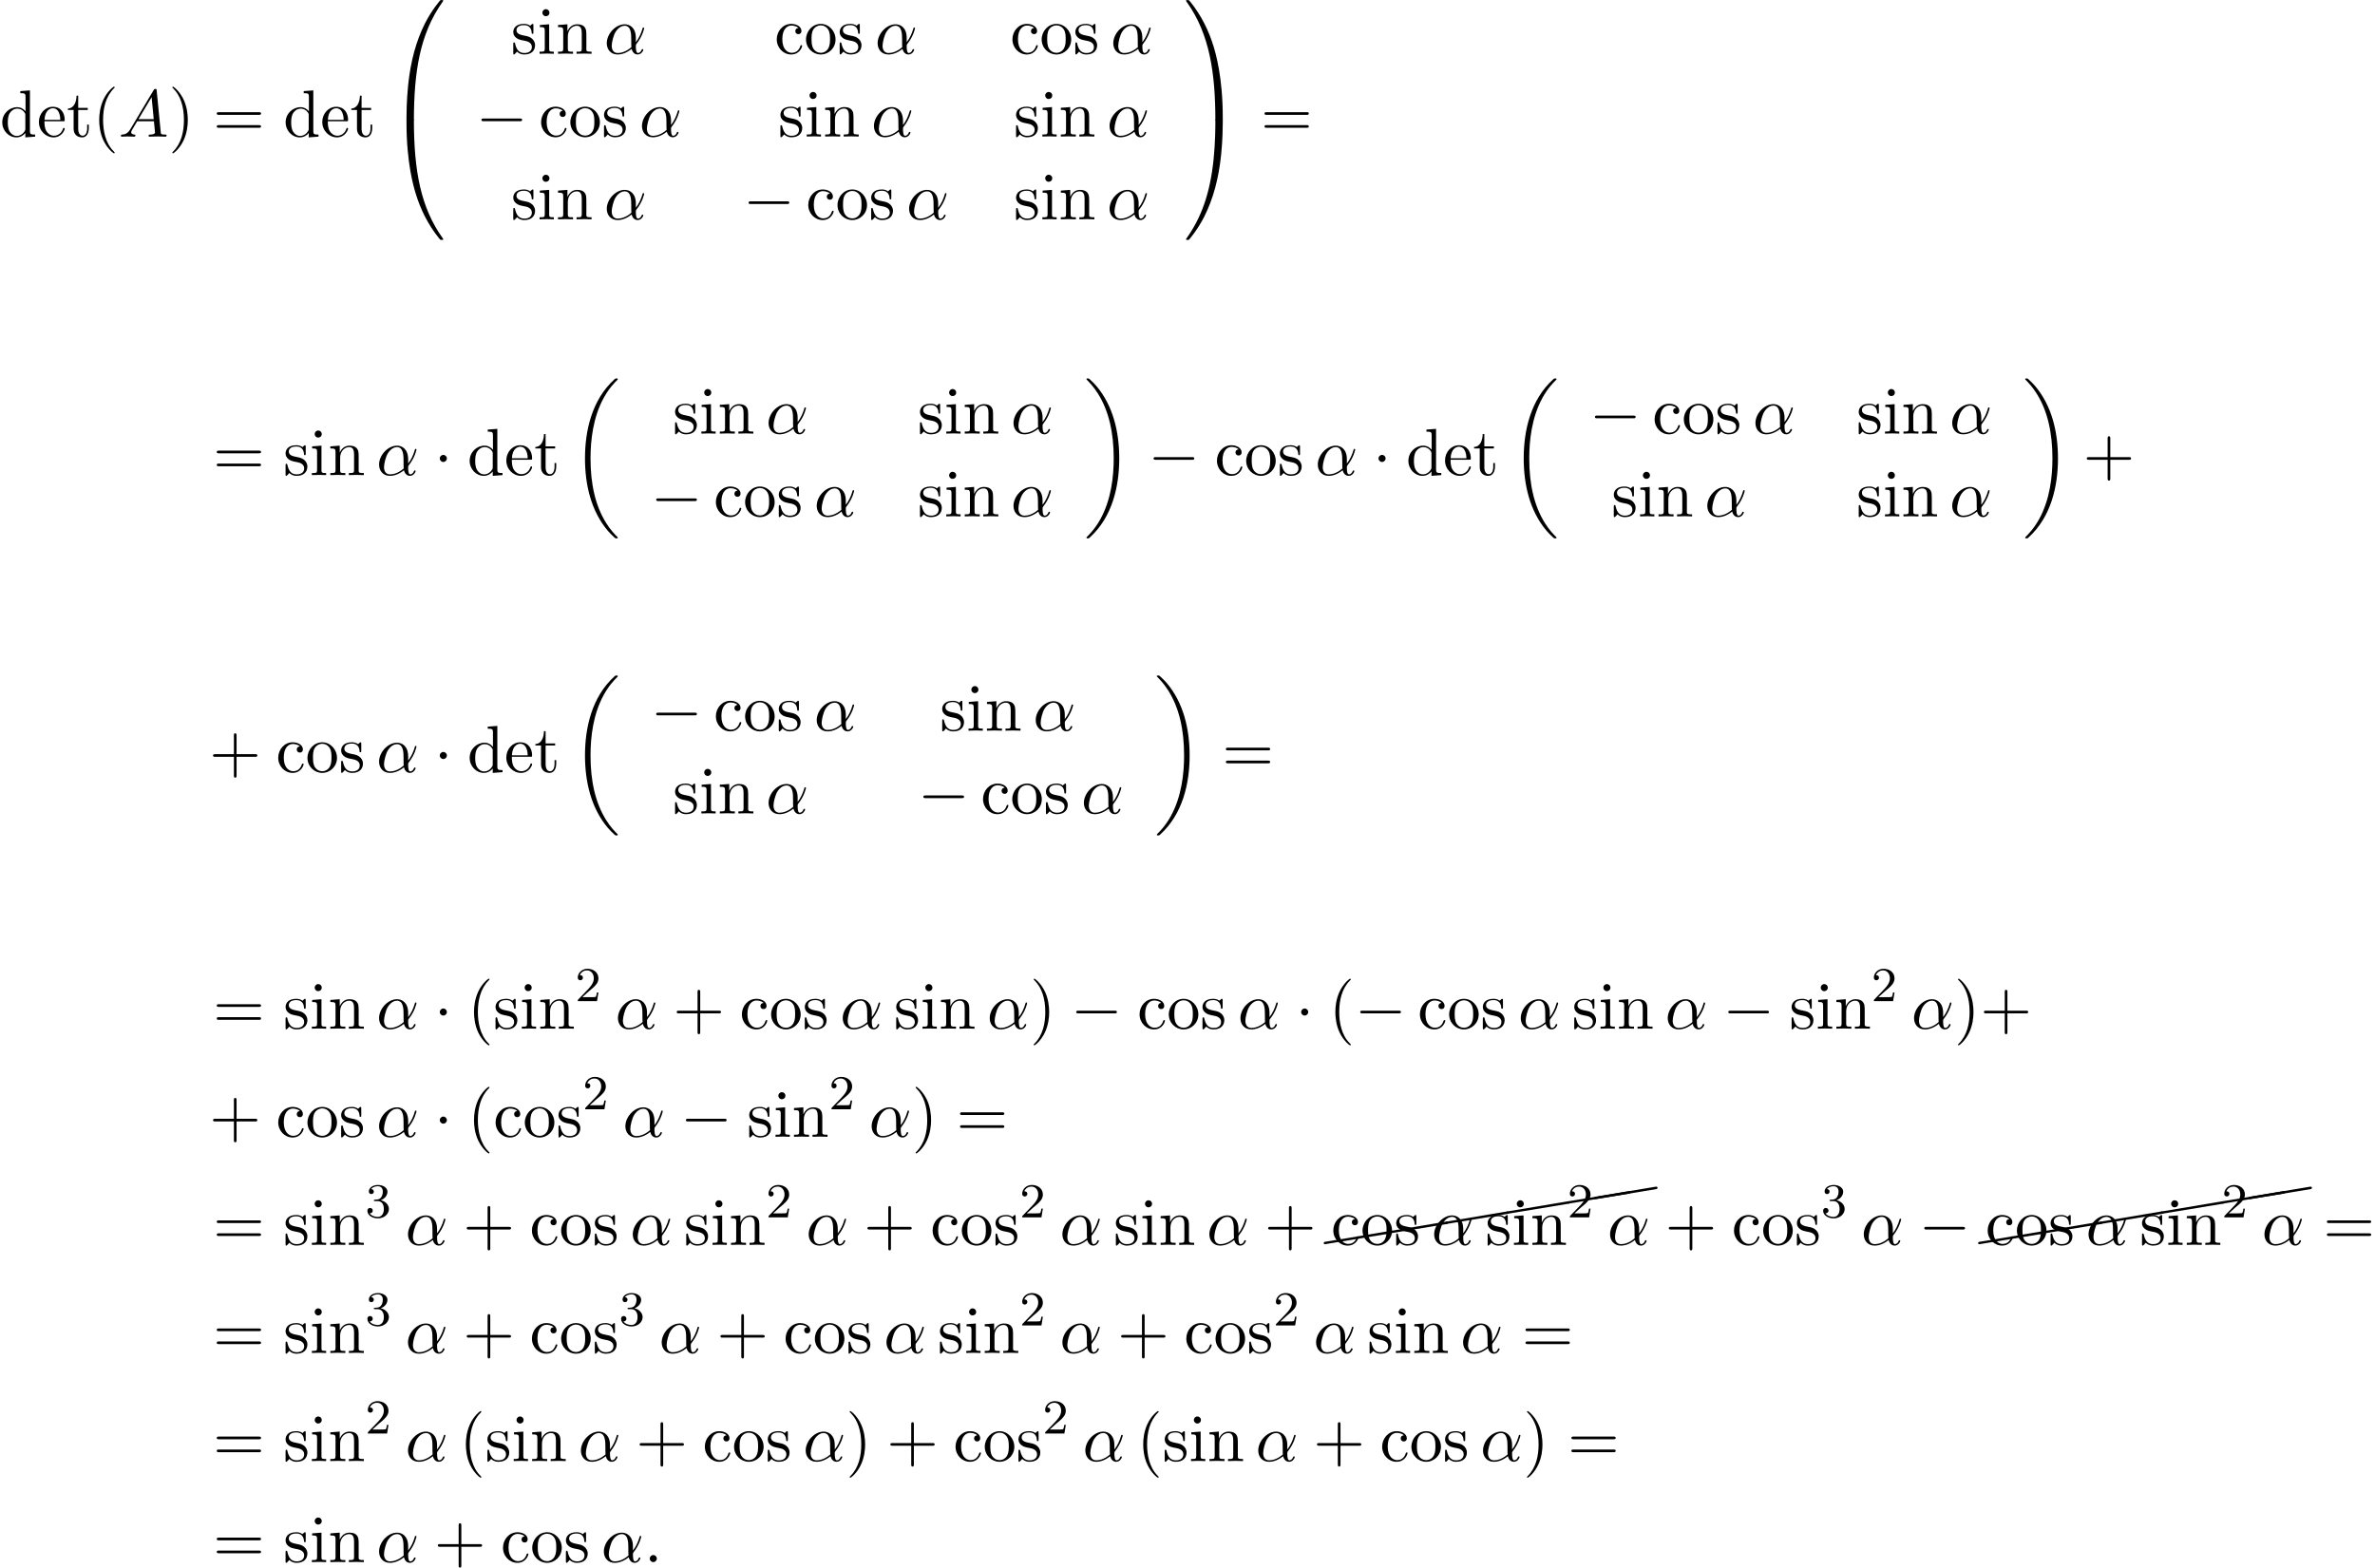 <?xml version='1.0' encoding='UTF-8'?>
<!-- This file was generated by dvisvgm 2.13.3 -->
<svg version='1.1' xmlns='http://www.w3.org/2000/svg' xmlns:xlink='http://www.w3.org/1999/xlink' width='388.583pt' height='256.564pt' viewBox='53.798 81.385 388.583 256.564'>
<defs>
<path id='g5-40' d='M9.993-1.455C10.082-1.474 10.162-1.554 10.162-1.654C10.162-1.763 10.072-1.853 9.963-1.853H9.923L-.03-.189C-.12-.179-.199-.09-.199 0C-.199 .11-.11 .199 0 .199C.01 .199 .02 .189 .03 .189L9.993-1.455Z'/>
<path id='g2-11' d='M5.204-2.575C5.204-4.287 4.189-4.822 3.382-4.822C1.887-4.822 .447-3.262 .447-1.724C.447-.709 1.102 .12 2.215 .12C2.902 .12 3.687-.131 4.516-.796C4.658-.218 5.018 .12 5.509 .12C6.087 .12 6.425-.48 6.425-.655C6.425-.731 6.36-.764 6.295-.764C6.218-.764 6.185-.731 6.153-.655C5.956-.12 5.564-.12 5.542-.12C5.204-.12 5.204-.971 5.204-1.233C5.204-1.462 5.204-1.484 5.313-1.615C6.338-2.902 6.567-4.167 6.567-4.178C6.567-4.2 6.556-4.287 6.436-4.287C6.327-4.287 6.327-4.255 6.273-4.058C6.076-3.371 5.716-2.542 5.204-1.898V-2.575ZM4.473-1.08C3.513-.24 2.673-.12 2.236-.12C1.582-.12 1.255-.611 1.255-1.309C1.255-1.844 1.538-3.022 1.887-3.578C2.4-4.375 2.989-4.582 3.371-4.582C4.451-4.582 4.451-3.153 4.451-2.302C4.451-1.898 4.451-1.265 4.473-1.08Z'/>
<path id='g2-58' d='M2.095-.578C2.095-.895 1.833-1.156 1.516-1.156S.938-.895 .938-.578S1.2 0 1.516 0S2.095-.262 2.095-.578Z'/>
<path id='g2-65' d='M1.953-1.255C1.516-.524 1.091-.371 .611-.338C.48-.327 .382-.327 .382-.12C.382-.055 .436 0 .524 0C.818 0 1.156-.033 1.462-.033C1.822-.033 2.204 0 2.553 0C2.618 0 2.76 0 2.76-.207C2.76-.327 2.662-.338 2.585-.338C2.335-.36 2.073-.447 2.073-.72C2.073-.851 2.138-.971 2.225-1.124L3.055-2.52H5.793C5.815-2.291 5.967-.807 5.967-.698C5.967-.371 5.4-.338 5.182-.338C5.029-.338 4.92-.338 4.92-.12C4.92 0 5.051 0 5.073 0C5.52 0 5.989-.033 6.436-.033C6.709-.033 7.396 0 7.669 0C7.735 0 7.865 0 7.865-.218C7.865-.338 7.756-.338 7.615-.338C6.938-.338 6.938-.415 6.905-.731L6.24-7.549C6.218-7.767 6.218-7.811 6.033-7.811C5.858-7.811 5.815-7.735 5.749-7.625L1.953-1.255ZM3.262-2.858L5.411-6.458L5.76-2.858H3.262Z'/>
<path id='g4-40' d='M3.611 2.618C3.611 2.585 3.611 2.564 3.425 2.378C2.062 1.004 1.713-1.058 1.713-2.727C1.713-4.625 2.127-6.524 3.469-7.887C3.611-8.018 3.611-8.04 3.611-8.073C3.611-8.149 3.567-8.182 3.502-8.182C3.393-8.182 2.411-7.44 1.767-6.055C1.211-4.855 1.08-3.644 1.08-2.727C1.08-1.876 1.2-.556 1.8 .676C2.455 2.018 3.393 2.727 3.502 2.727C3.567 2.727 3.611 2.695 3.611 2.618Z'/>
<path id='g4-41' d='M3.153-2.727C3.153-3.578 3.033-4.898 2.433-6.131C1.778-7.473 .84-8.182 .731-8.182C.665-8.182 .622-8.138 .622-8.073C.622-8.04 .622-8.018 .829-7.822C1.898-6.742 2.52-5.007 2.52-2.727C2.52-.862 2.116 1.058 .764 2.433C.622 2.564 .622 2.585 .622 2.618C.622 2.684 .665 2.727 .731 2.727C.84 2.727 1.822 1.985 2.465 .6C3.022-.6 3.153-1.811 3.153-2.727Z'/>
<path id='g4-43' d='M4.462-2.509H7.505C7.658-2.509 7.865-2.509 7.865-2.727S7.658-2.945 7.505-2.945H4.462V-6C4.462-6.153 4.462-6.36 4.244-6.36S4.025-6.153 4.025-6V-2.945H.971C.818-2.945 .611-2.945 .611-2.727S.818-2.509 .971-2.509H4.025V.545C4.025 .698 4.025 .905 4.244 .905S4.462 .698 4.462 .545V-2.509Z'/>
<path id='g4-61' d='M7.495-3.567C7.658-3.567 7.865-3.567 7.865-3.785S7.658-4.004 7.505-4.004H.971C.818-4.004 .611-4.004 .611-3.785S.818-3.567 .982-3.567H7.495ZM7.505-1.451C7.658-1.451 7.865-1.451 7.865-1.669S7.658-1.887 7.495-1.887H.982C.818-1.887 .611-1.887 .611-1.669S.818-1.451 .971-1.451H7.505Z'/>
<path id='g4-99' d='M1.276-2.378C1.276-4.156 2.171-4.615 2.749-4.615C2.847-4.615 3.535-4.604 3.916-4.211C3.469-4.178 3.404-3.851 3.404-3.709C3.404-3.425 3.6-3.207 3.905-3.207C4.189-3.207 4.407-3.393 4.407-3.72C4.407-4.462 3.578-4.887 2.738-4.887C1.375-4.887 .371-3.709 .371-2.356C.371-.96 1.451 .12 2.716 .12C4.178 .12 4.527-1.189 4.527-1.298S4.418-1.407 4.385-1.407C4.287-1.407 4.265-1.364 4.244-1.298C3.927-.284 3.218-.153 2.815-.153C2.236-.153 1.276-.622 1.276-2.378Z'/>
<path id='g4-100' d='M4.145-.6V.12L5.749 0V-.338C4.985-.338 4.898-.415 4.898-.949V-7.571L3.327-7.451V-7.113C4.091-7.113 4.178-7.036 4.178-6.502V-4.145C3.862-4.538 3.393-4.822 2.804-4.822C1.516-4.822 .371-3.753 .371-2.345C.371-.96 1.44 .12 2.684 .12C3.382 .12 3.873-.251 4.145-.6ZM4.145-3.524V-1.287C4.145-1.091 4.145-1.069 4.025-.884C3.698-.36 3.207-.12 2.738-.12C2.247-.12 1.855-.404 1.593-.818C1.309-1.265 1.276-1.887 1.276-2.335C1.276-2.738 1.298-3.393 1.615-3.884C1.844-4.222 2.258-4.582 2.847-4.582C3.229-4.582 3.687-4.418 4.025-3.927C4.145-3.742 4.145-3.72 4.145-3.524Z'/>
<path id='g4-101' d='M1.222-2.749C1.287-4.375 2.204-4.647 2.575-4.647C3.698-4.647 3.807-3.175 3.807-2.749H1.222ZM1.211-2.52H4.255C4.495-2.52 4.527-2.52 4.527-2.749C4.527-3.829 3.938-4.887 2.575-4.887C1.309-4.887 .305-3.764 .305-2.4C.305-.938 1.451 .12 2.705 .12C4.036 .12 4.527-1.091 4.527-1.298C4.527-1.407 4.44-1.429 4.385-1.429C4.287-1.429 4.265-1.364 4.244-1.276C3.862-.153 2.88-.153 2.771-.153C2.225-.153 1.789-.48 1.538-.884C1.211-1.407 1.211-2.127 1.211-2.52Z'/>
<path id='g4-105' d='M1.931-4.822L.404-4.702V-4.364C1.113-4.364 1.211-4.298 1.211-3.764V-.829C1.211-.338 1.091-.338 .36-.338V0C.709-.011 1.298-.033 1.56-.033C1.942-.033 2.324-.011 2.695 0V-.338C1.975-.338 1.931-.393 1.931-.818V-4.822ZM1.975-6.72C1.975-7.069 1.702-7.298 1.396-7.298C1.058-7.298 .818-7.004 .818-6.72C.818-6.425 1.058-6.142 1.396-6.142C1.702-6.142 1.975-6.371 1.975-6.72Z'/>
<path id='g4-110' d='M1.2-3.753V-.829C1.2-.338 1.08-.338 .349-.338V0C.731-.011 1.287-.033 1.582-.033C1.865-.033 2.433-.011 2.804 0V-.338C2.073-.338 1.953-.338 1.953-.829V-2.836C1.953-3.971 2.727-4.582 3.425-4.582C4.113-4.582 4.233-3.993 4.233-3.371V-.829C4.233-.338 4.113-.338 3.382-.338V0C3.764-.011 4.32-.033 4.615-.033C4.898-.033 5.465-.011 5.836 0V-.338C5.269-.338 4.996-.338 4.985-.665V-2.749C4.985-3.687 4.985-4.025 4.647-4.418C4.495-4.604 4.135-4.822 3.502-4.822C2.705-4.822 2.193-4.353 1.887-3.676V-4.822L.349-4.702V-4.364C1.113-4.364 1.2-4.287 1.2-3.753Z'/>
<path id='g4-111' d='M5.138-2.335C5.138-3.731 4.047-4.887 2.727-4.887C1.364-4.887 .305-3.698 .305-2.335C.305-.927 1.44 .12 2.716 .12C4.036 .12 5.138-.949 5.138-2.335ZM2.727-.153C2.258-.153 1.778-.382 1.484-.884C1.211-1.364 1.211-2.029 1.211-2.422C1.211-2.847 1.211-3.436 1.473-3.916C1.767-4.418 2.28-4.647 2.716-4.647C3.196-4.647 3.665-4.407 3.949-3.938S4.233-2.836 4.233-2.422C4.233-2.029 4.233-1.44 3.993-.96C3.753-.469 3.273-.153 2.727-.153Z'/>
<path id='g4-115' d='M2.269-2.116C2.509-2.073 3.404-1.898 3.404-1.113C3.404-.556 3.022-.12 2.171-.12C1.255-.12 .862-.742 .655-1.669C.622-1.811 .611-1.855 .502-1.855C.36-1.855 .36-1.778 .36-1.582V-.142C.36 .044 .36 .12 .48 .12C.535 .12 .545 .109 .753-.098C.775-.12 .775-.142 .971-.349C1.451 .109 1.942 .12 2.171 .12C3.425 .12 3.927-.611 3.927-1.396C3.927-1.975 3.6-2.302 3.469-2.433C3.109-2.782 2.684-2.869 2.225-2.956C1.615-3.076 .884-3.218 .884-3.851C.884-4.233 1.167-4.68 2.105-4.68C3.305-4.68 3.36-3.698 3.382-3.36C3.393-3.262 3.491-3.262 3.513-3.262C3.655-3.262 3.655-3.316 3.655-3.524V-4.625C3.655-4.811 3.655-4.887 3.535-4.887C3.48-4.887 3.458-4.887 3.316-4.756C3.284-4.713 3.175-4.615 3.131-4.582C2.716-4.887 2.269-4.887 2.105-4.887C.775-4.887 .36-4.156 .36-3.545C.36-3.164 .535-2.858 .829-2.618C1.178-2.335 1.484-2.269 2.269-2.116Z'/>
<path id='g4-116' d='M1.887-4.364H3.447V-4.702H1.887V-6.709H1.615C1.604-5.815 1.276-4.647 .207-4.604V-4.364H1.135V-1.353C1.135-.011 2.149 .12 2.542 .12C3.316 .12 3.622-.655 3.622-1.353V-1.975H3.349V-1.375C3.349-.567 3.022-.153 2.618-.153C1.887-.153 1.887-1.145 1.887-1.331V-4.364Z'/>
<path id='g1-0' d='M7.189-2.509C7.375-2.509 7.571-2.509 7.571-2.727S7.375-2.945 7.189-2.945H1.287C1.102-2.945 .905-2.945 .905-2.727S1.102-2.509 1.287-2.509H7.189Z'/>
<path id='g1-1' d='M2.095-2.727C2.095-3.044 1.833-3.305 1.516-3.305S.938-3.044 .938-2.727S1.2-2.149 1.516-2.149S2.095-2.411 2.095-2.727Z'/>
<path id='g3-50' d='M2.248-1.626C2.375-1.745 2.71-2.008 2.837-2.12C3.332-2.574 3.802-3.013 3.802-3.738C3.802-4.686 3.005-5.3 2.008-5.3C1.052-5.3 .422-4.575 .422-3.866C.422-3.475 .733-3.419 .845-3.419C1.012-3.419 1.259-3.539 1.259-3.842C1.259-4.256 .861-4.256 .765-4.256C.996-4.838 1.53-5.037 1.921-5.037C2.662-5.037 3.045-4.407 3.045-3.738C3.045-2.909 2.463-2.303 1.522-1.339L.518-.303C.422-.215 .422-.199 .422 0H3.571L3.802-1.427H3.555C3.531-1.267 3.467-.869 3.371-.717C3.324-.654 2.718-.654 2.59-.654H1.172L2.248-1.626Z'/>
<path id='g3-51' d='M2.016-2.662C2.646-2.662 3.045-2.2 3.045-1.363C3.045-.367 2.479-.072 2.056-.072C1.618-.072 1.02-.231 .741-.654C1.028-.654 1.227-.837 1.227-1.1C1.227-1.355 1.044-1.538 .789-1.538C.574-1.538 .351-1.403 .351-1.084C.351-.327 1.164 .167 2.072 .167C3.132 .167 3.873-.566 3.873-1.363C3.873-2.024 3.347-2.63 2.534-2.805C3.164-3.029 3.634-3.571 3.634-4.208S2.917-5.3 2.088-5.3C1.235-5.3 .59-4.838 .59-4.232C.59-3.937 .789-3.81 .996-3.81C1.243-3.81 1.403-3.985 1.403-4.216C1.403-4.511 1.148-4.623 .972-4.631C1.307-5.069 1.921-5.093 2.064-5.093C2.271-5.093 2.877-5.029 2.877-4.208C2.877-3.65 2.646-3.316 2.534-3.188C2.295-2.941 2.112-2.925 1.626-2.893C1.474-2.885 1.411-2.877 1.411-2.774C1.411-2.662 1.482-2.662 1.618-2.662H2.016Z'/>
<path id='g0-18' d='M7.636 25.625C7.636 25.582 7.615 25.56 7.593 25.527C7.189 25.124 6.458 24.393 5.727 23.215C3.971 20.4 3.175 16.855 3.175 12.655C3.175 9.72 3.567 5.935 5.367 2.684C6.229 1.135 7.124 .24 7.604-.24C7.636-.273 7.636-.295 7.636-.327C7.636-.436 7.56-.436 7.407-.436S7.233-.436 7.069-.273C3.415 3.055 2.269 8.051 2.269 12.644C2.269 16.931 3.251 21.251 6.022 24.513C6.24 24.764 6.655 25.211 7.102 25.604C7.233 25.735 7.255 25.735 7.407 25.735S7.636 25.735 7.636 25.625Z'/>
<path id='g0-19' d='M5.749 12.655C5.749 8.367 4.767 4.047 1.996 .785C1.778 .535 1.364 .087 .916-.305C.785-.436 .764-.436 .611-.436C.48-.436 .382-.436 .382-.327C.382-.284 .425-.24 .447-.218C.829 .175 1.56 .905 2.291 2.084C4.047 4.898 4.844 8.444 4.844 12.644C4.844 15.578 4.451 19.364 2.651 22.615C1.789 24.164 .884 25.069 .425 25.527C.404 25.56 .382 25.593 .382 25.625C.382 25.735 .48 25.735 .611 25.735C.764 25.735 .785 25.735 .949 25.571C4.604 22.244 5.749 17.247 5.749 12.655Z'/>
<path id='g0-48' d='M4.08 19.309C4.32 19.309 4.385 19.309 4.385 19.156C4.407 11.509 5.291 5.16 9.109-.175C9.185-.273 9.185-.295 9.185-.316C9.185-.425 9.109-.425 8.935-.425S8.738-.425 8.716-.404C8.673-.371 7.287 1.222 6.185 3.415C4.745 6.295 3.84 9.6 3.436 13.571C3.404 13.909 3.175 16.178 3.175 18.764V19.189C3.185 19.309 3.251 19.309 3.48 19.309H4.08Z'/>
<path id='g0-49' d='M6.36 18.764C6.36 12.098 5.171 8.193 4.833 7.091C4.091 4.669 2.88 2.116 1.058-.131C.895-.327 .851-.382 .807-.404C.785-.415 .775-.425 .6-.425C.436-.425 .349-.425 .349-.316C.349-.295 .349-.273 .491-.076C4.287 5.225 5.138 11.771 5.149 19.156C5.149 19.309 5.215 19.309 5.455 19.309H6.055C6.284 19.309 6.349 19.309 6.36 19.189V18.764Z'/>
<path id='g0-64' d='M3.48-.545C3.251-.545 3.185-.545 3.175-.425V0C3.175 6.665 4.364 10.571 4.702 11.673C5.444 14.095 6.655 16.647 8.476 18.895C8.64 19.091 8.684 19.145 8.727 19.167C8.749 19.178 8.76 19.189 8.935 19.189S9.185 19.189 9.185 19.08C9.185 19.058 9.185 19.036 9.12 18.938C5.487 13.898 4.396 7.833 4.385-.393C4.385-.545 4.32-.545 4.08-.545H3.48Z'/>
<path id='g0-65' d='M6.36-.425C6.349-.545 6.284-.545 6.055-.545H5.455C5.215-.545 5.149-.545 5.149-.393C5.149 .731 5.138 3.327 4.855 6.044C4.265 11.684 2.815 15.589 .425 18.938C.349 19.036 .349 19.058 .349 19.08C.349 19.189 .436 19.189 .6 19.189C.775 19.189 .796 19.189 .818 19.167C.862 19.135 2.247 17.542 3.349 15.349C4.789 12.469 5.695 9.164 6.098 5.193C6.131 4.855 6.36 2.585 6.36 0V-.425Z'/>
</defs>
<g id='page1'>
<use x='53.798' y='103.748' xlink:href='#g4-100'/>
<use x='59.859' y='103.748' xlink:href='#g4-101'/>
<use x='64.707' y='103.748' xlink:href='#g4-116'/>
<use x='68.95' y='103.748' xlink:href='#g4-40'/>
<use x='73.192' y='103.748' xlink:href='#g2-65'/>
<use x='81.374' y='103.748' xlink:href='#g4-41'/>
<use x='88.647' y='103.748' xlink:href='#g4-61'/>
<use x='100.162' y='103.748' xlink:href='#g4-100'/>
<use x='106.222' y='103.748' xlink:href='#g4-101'/>
<use x='111.071' y='103.748' xlink:href='#g4-116'/>
<use x='117.132' y='81.821' xlink:href='#g0-48'/>
<use x='117.132' y='101.458' xlink:href='#g0-64'/>
<use x='137.416' y='90.182' xlink:href='#g4-115'/>
<use x='141.719' y='90.182' xlink:href='#g4-105'/>
<use x='144.749' y='90.182' xlink:href='#g4-110'/>
<use x='152.628' y='90.182' xlink:href='#g2-11'/>
<use x='180.519' y='90.182' xlink:href='#g4-99'/>
<use x='185.367' y='90.182' xlink:href='#g4-111'/>
<use x='190.822' y='90.182' xlink:href='#g4-115'/>
<use x='196.943' y='90.182' xlink:href='#g2-11'/>
<use x='219.076' y='90.182' xlink:href='#g4-99'/>
<use x='223.924' y='90.182' xlink:href='#g4-111'/>
<use x='229.379' y='90.182' xlink:href='#g4-115'/>
<use x='235.5' y='90.182' xlink:href='#g2-11'/>
<use x='131.658' y='103.731' xlink:href='#g1-0'/>
<use x='141.961' y='103.731' xlink:href='#g4-99'/>
<use x='146.81' y='103.731' xlink:href='#g4-111'/>
<use x='152.264' y='103.731' xlink:href='#g4-115'/>
<use x='158.386' y='103.731' xlink:href='#g2-11'/>
<use x='181.125' y='103.731' xlink:href='#g4-115'/>
<use x='185.428' y='103.731' xlink:href='#g4-105'/>
<use x='188.458' y='103.731' xlink:href='#g4-110'/>
<use x='196.337' y='103.731' xlink:href='#g2-11'/>
<use x='219.682' y='103.731' xlink:href='#g4-115'/>
<use x='223.985' y='103.731' xlink:href='#g4-105'/>
<use x='227.015' y='103.731' xlink:href='#g4-110'/>
<use x='234.894' y='103.731' xlink:href='#g2-11'/>
<use x='137.416' y='117.28' xlink:href='#g4-115'/>
<use x='141.719' y='117.28' xlink:href='#g4-105'/>
<use x='144.749' y='117.28' xlink:href='#g4-110'/>
<use x='152.628' y='117.28' xlink:href='#g2-11'/>
<use x='175.367' y='117.28' xlink:href='#g1-0'/>
<use x='185.67' y='117.28' xlink:href='#g4-99'/>
<use x='190.519' y='117.28' xlink:href='#g4-111'/>
<use x='195.973' y='117.28' xlink:href='#g4-115'/>
<use x='202.094' y='117.28' xlink:href='#g2-11'/>
<use x='219.682' y='117.28' xlink:href='#g4-115'/>
<use x='223.985' y='117.28' xlink:href='#g4-105'/>
<use x='227.015' y='117.28' xlink:href='#g4-110'/>
<use x='234.894' y='117.28' xlink:href='#g2-11'/>
<use x='247.5' y='81.821' xlink:href='#g0-49'/>
<use x='247.5' y='101.458' xlink:href='#g0-65'/>
<use x='260.076' y='103.748' xlink:href='#g4-61'/>
<use x='88.647' y='159.141' xlink:href='#g4-61'/>
<use x='100.162' y='159.141' xlink:href='#g4-115'/>
<use x='104.465' y='159.141' xlink:href='#g4-105'/>
<use x='107.495' y='159.141' xlink:href='#g4-110'/>
<use x='115.374' y='159.141' xlink:href='#g2-11'/>
<use x='124.817' y='159.141' xlink:href='#g1-1'/>
<use x='130.272' y='159.141' xlink:href='#g4-100'/>
<use x='136.332' y='159.141' xlink:href='#g4-101'/>
<use x='141.181' y='159.141' xlink:href='#g4-116'/>
<use x='147.241' y='143.759' xlink:href='#g0-18'/>
<use x='163.889' y='152.349' xlink:href='#g4-115'/>
<use x='168.192' y='152.349' xlink:href='#g4-105'/>
<use x='171.223' y='152.349' xlink:href='#g4-110'/>
<use x='179.101' y='152.349' xlink:href='#g2-11'/>
<use x='203.962' y='152.349' xlink:href='#g4-115'/>
<use x='208.265' y='152.349' xlink:href='#g4-105'/>
<use x='211.295' y='152.349' xlink:href='#g4-110'/>
<use x='219.174' y='152.349' xlink:href='#g2-11'/>
<use x='160.253' y='165.898' xlink:href='#g1-0'/>
<use x='170.556' y='165.898' xlink:href='#g4-99'/>
<use x='175.404' y='165.898' xlink:href='#g4-111'/>
<use x='180.859' y='165.898' xlink:href='#g4-115'/>
<use x='186.98' y='165.898' xlink:href='#g2-11'/>
<use x='203.962' y='165.898' xlink:href='#g4-115'/>
<use x='208.265' y='165.898' xlink:href='#g4-105'/>
<use x='211.295' y='165.898' xlink:href='#g4-110'/>
<use x='219.174' y='165.898' xlink:href='#g2-11'/>
<use x='231.174' y='143.759' xlink:href='#g0-19'/>
<use x='241.629' y='159.141' xlink:href='#g1-0'/>
<use x='252.538' y='159.141' xlink:href='#g4-99'/>
<use x='257.386' y='159.141' xlink:href='#g4-111'/>
<use x='262.841' y='159.141' xlink:href='#g4-115'/>
<use x='268.962' y='159.141' xlink:href='#g2-11'/>
<use x='278.405' y='159.141' xlink:href='#g1-1'/>
<use x='283.86' y='159.141' xlink:href='#g4-100'/>
<use x='289.92' y='159.141' xlink:href='#g4-101'/>
<use x='294.769' y='159.141' xlink:href='#g4-116'/>
<use x='300.829' y='143.759' xlink:href='#g0-18'/>
<use x='313.841' y='152.349' xlink:href='#g1-0'/>
<use x='324.144' y='152.349' xlink:href='#g4-99'/>
<use x='328.992' y='152.349' xlink:href='#g4-111'/>
<use x='334.447' y='152.349' xlink:href='#g4-115'/>
<use x='340.568' y='152.349' xlink:href='#g2-11'/>
<use x='357.55' y='152.349' xlink:href='#g4-115'/>
<use x='361.853' y='152.349' xlink:href='#g4-105'/>
<use x='364.883' y='152.349' xlink:href='#g4-110'/>
<use x='372.762' y='152.349' xlink:href='#g2-11'/>
<use x='317.477' y='165.898' xlink:href='#g4-115'/>
<use x='321.78' y='165.898' xlink:href='#g4-105'/>
<use x='324.811' y='165.898' xlink:href='#g4-110'/>
<use x='332.689' y='165.898' xlink:href='#g2-11'/>
<use x='357.55' y='165.898' xlink:href='#g4-115'/>
<use x='361.853' y='165.898' xlink:href='#g4-105'/>
<use x='364.883' y='165.898' xlink:href='#g4-110'/>
<use x='372.762' y='165.898' xlink:href='#g2-11'/>
<use x='384.762' y='143.759' xlink:href='#g0-19'/>
<use x='394.611' y='159.141' xlink:href='#g4-43'/>
<use x='88.041' y='207.758' xlink:href='#g4-43'/>
<use x='98.95' y='207.758' xlink:href='#g4-99'/>
<use x='103.798' y='207.758' xlink:href='#g4-111'/>
<use x='109.253' y='207.758' xlink:href='#g4-115'/>
<use x='115.374' y='207.758' xlink:href='#g2-11'/>
<use x='124.817' y='207.758' xlink:href='#g1-1'/>
<use x='130.272' y='207.758' xlink:href='#g4-100'/>
<use x='136.332' y='207.758' xlink:href='#g4-101'/>
<use x='141.181' y='207.758' xlink:href='#g4-116'/>
<use x='147.241' y='192.376' xlink:href='#g0-18'/>
<use x='160.253' y='200.966' xlink:href='#g1-0'/>
<use x='170.556' y='200.966' xlink:href='#g4-99'/>
<use x='175.404' y='200.966' xlink:href='#g4-111'/>
<use x='180.859' y='200.966' xlink:href='#g4-115'/>
<use x='186.98' y='200.966' xlink:href='#g2-11'/>
<use x='207.598' y='200.966' xlink:href='#g4-115'/>
<use x='211.901' y='200.966' xlink:href='#g4-105'/>
<use x='214.931' y='200.966' xlink:href='#g4-110'/>
<use x='222.81' y='200.966' xlink:href='#g2-11'/>
<use x='163.889' y='214.515' xlink:href='#g4-115'/>
<use x='168.192' y='214.515' xlink:href='#g4-105'/>
<use x='171.223' y='214.515' xlink:href='#g4-110'/>
<use x='179.101' y='214.515' xlink:href='#g2-11'/>
<use x='203.962' y='214.515' xlink:href='#g1-0'/>
<use x='214.265' y='214.515' xlink:href='#g4-99'/>
<use x='219.113' y='214.515' xlink:href='#g4-111'/>
<use x='224.568' y='214.515' xlink:href='#g4-115'/>
<use x='230.689' y='214.515' xlink:href='#g2-11'/>
<use x='242.689' y='192.376' xlink:href='#g0-19'/>
<use x='253.75' y='207.758' xlink:href='#g4-61'/>
<use x='88.647' y='249.74' xlink:href='#g4-61'/>
<use x='100.162' y='249.74' xlink:href='#g4-115'/>
<use x='104.465' y='249.74' xlink:href='#g4-105'/>
<use x='107.495' y='249.74' xlink:href='#g4-110'/>
<use x='115.374' y='249.74' xlink:href='#g2-11'/>
<use x='124.817' y='249.74' xlink:href='#g1-1'/>
<use x='130.272' y='249.74' xlink:href='#g4-40'/>
<use x='134.514' y='249.74' xlink:href='#g4-115'/>
<use x='138.817' y='249.74' xlink:href='#g4-105'/>
<use x='141.847' y='249.74' xlink:href='#g4-110'/>
<use x='147.908' y='245.236' xlink:href='#g3-50'/>
<use x='154.458' y='249.74' xlink:href='#g2-11'/>
<use x='163.902' y='249.74' xlink:href='#g4-43'/>
<use x='174.811' y='249.74' xlink:href='#g4-99'/>
<use x='179.659' y='249.74' xlink:href='#g4-111'/>
<use x='185.114' y='249.74' xlink:href='#g4-115'/>
<use x='191.235' y='249.74' xlink:href='#g2-11'/>
<use x='200.072' y='249.74' xlink:href='#g4-115'/>
<use x='204.375' y='249.74' xlink:href='#g4-105'/>
<use x='207.405' y='249.74' xlink:href='#g4-110'/>
<use x='215.284' y='249.74' xlink:href='#g2-11'/>
<use x='222.303' y='249.74' xlink:href='#g4-41'/>
<use x='228.97' y='249.74' xlink:href='#g1-0'/>
<use x='239.879' y='249.74' xlink:href='#g4-99'/>
<use x='244.727' y='249.74' xlink:href='#g4-111'/>
<use x='250.182' y='249.74' xlink:href='#g4-115'/>
<use x='256.303' y='249.74' xlink:href='#g2-11'/>
<use x='265.746' y='249.74' xlink:href='#g1-1'/>
<use x='271.201' y='249.74' xlink:href='#g4-40'/>
<use x='275.443' y='249.74' xlink:href='#g1-0'/>
<use x='285.746' y='249.74' xlink:href='#g4-99'/>
<use x='290.595' y='249.74' xlink:href='#g4-111'/>
<use x='296.049' y='249.74' xlink:href='#g4-115'/>
<use x='302.17' y='249.74' xlink:href='#g2-11'/>
<use x='311.007' y='249.74' xlink:href='#g4-115'/>
<use x='315.31' y='249.74' xlink:href='#g4-105'/>
<use x='318.341' y='249.74' xlink:href='#g4-110'/>
<use x='326.219' y='249.74' xlink:href='#g2-11'/>
<use x='335.663' y='249.74' xlink:href='#g1-0'/>
<use x='346.572' y='249.74' xlink:href='#g4-115'/>
<use x='350.875' y='249.74' xlink:href='#g4-105'/>
<use x='353.905' y='249.74' xlink:href='#g4-110'/>
<use x='359.966' y='245.236' xlink:href='#g3-50'/>
<use x='366.516' y='249.74' xlink:href='#g2-11'/>
<use x='373.535' y='249.74' xlink:href='#g4-41'/>
<use x='377.777' y='249.74' xlink:href='#g4-43'/>
<use x='88.041' y='267.431' xlink:href='#g4-43'/>
<use x='98.95' y='267.431' xlink:href='#g4-99'/>
<use x='103.798' y='267.431' xlink:href='#g4-111'/>
<use x='109.253' y='267.431' xlink:href='#g4-115'/>
<use x='115.374' y='267.431' xlink:href='#g2-11'/>
<use x='124.817' y='267.431' xlink:href='#g1-1'/>
<use x='130.272' y='267.431' xlink:href='#g4-40'/>
<use x='134.514' y='267.431' xlink:href='#g4-99'/>
<use x='139.363' y='267.431' xlink:href='#g4-111'/>
<use x='144.817' y='267.431' xlink:href='#g4-115'/>
<use x='149.12' y='262.926' xlink:href='#g3-50'/>
<use x='155.671' y='267.431' xlink:href='#g2-11'/>
<use x='165.114' y='267.431' xlink:href='#g1-0'/>
<use x='176.023' y='267.431' xlink:href='#g4-115'/>
<use x='180.326' y='267.431' xlink:href='#g4-105'/>
<use x='183.356' y='267.431' xlink:href='#g4-110'/>
<use x='189.417' y='262.926' xlink:href='#g3-50'/>
<use x='195.967' y='267.431' xlink:href='#g2-11'/>
<use x='202.986' y='267.431' xlink:href='#g4-41'/>
<use x='210.259' y='267.431' xlink:href='#g4-61'/>
<use x='88.647' y='285.121' xlink:href='#g4-61'/>
<use x='100.162' y='285.121' xlink:href='#g4-115'/>
<use x='104.465' y='285.121' xlink:href='#g4-105'/>
<use x='107.495' y='285.121' xlink:href='#g4-110'/>
<use x='113.556' y='280.617' xlink:href='#g3-51'/>
<use x='120.106' y='285.121' xlink:href='#g2-11'/>
<use x='129.549' y='285.121' xlink:href='#g4-43'/>
<use x='140.459' y='285.121' xlink:href='#g4-99'/>
<use x='145.307' y='285.121' xlink:href='#g4-111'/>
<use x='150.762' y='285.121' xlink:href='#g4-115'/>
<use x='156.883' y='285.121' xlink:href='#g2-11'/>
<use x='165.72' y='285.121' xlink:href='#g4-115'/>
<use x='170.023' y='285.121' xlink:href='#g4-105'/>
<use x='173.053' y='285.121' xlink:href='#g4-110'/>
<use x='179.114' y='280.617' xlink:href='#g3-50'/>
<use x='185.664' y='285.121' xlink:href='#g2-11'/>
<use x='195.107' y='285.121' xlink:href='#g4-43'/>
<use x='206.016' y='285.121' xlink:href='#g4-99'/>
<use x='210.865' y='285.121' xlink:href='#g4-111'/>
<use x='216.319' y='285.121' xlink:href='#g4-115'/>
<use x='220.623' y='280.617' xlink:href='#g3-50'/>
<use x='227.173' y='285.121' xlink:href='#g2-11'/>
<use x='236.01' y='285.121' xlink:href='#g4-115'/>
<use x='240.313' y='285.121' xlink:href='#g4-105'/>
<use x='243.343' y='285.121' xlink:href='#g4-110'/>
<use x='251.222' y='285.121' xlink:href='#g2-11'/>
<use x='260.665' y='285.121' xlink:href='#g4-43'/>
<use x='270.578' y='284.819' xlink:href='#g5-40'/>
<use x='280.541' y='283.158' xlink:href='#g5-40'/>
<use x='290.503' y='281.498' xlink:href='#g5-40'/>
<use x='300.466' y='279.837' xlink:href='#g5-40'/>
<use x='310.429' y='278.177' xlink:href='#g5-40'/>
<use x='314.833' y='277.443' xlink:href='#g5-40'/>
<use x='271.574' y='285.121' xlink:href='#g4-99'/>
<use x='276.423' y='285.121' xlink:href='#g4-111'/>
<use x='281.877' y='285.121' xlink:href='#g4-115'/>
<use x='287.999' y='285.121' xlink:href='#g2-11'/>
<use x='296.836' y='285.121' xlink:href='#g4-115'/>
<use x='301.139' y='285.121' xlink:href='#g4-105'/>
<use x='304.169' y='285.121' xlink:href='#g4-110'/>
<use x='310.23' y='280.617' xlink:href='#g3-50'/>
<use x='316.78' y='285.121' xlink:href='#g2-11'/>
<use x='326.223' y='285.121' xlink:href='#g4-43'/>
<use x='337.132' y='285.121' xlink:href='#g4-99'/>
<use x='341.981' y='285.121' xlink:href='#g4-111'/>
<use x='347.435' y='285.121' xlink:href='#g4-115'/>
<use x='351.738' y='280.617' xlink:href='#g3-51'/>
<use x='358.289' y='285.121' xlink:href='#g2-11'/>
<use x='367.732' y='285.121' xlink:href='#g1-0'/>
<use x='377.645' y='284.819' xlink:href='#g5-40'/>
<use x='387.607' y='283.158' xlink:href='#g5-40'/>
<use x='397.57' y='281.498' xlink:href='#g5-40'/>
<use x='407.533' y='279.837' xlink:href='#g5-40'/>
<use x='417.495' y='278.177' xlink:href='#g5-40'/>
<use x='421.899' y='277.443' xlink:href='#g5-40'/>
<use x='378.641' y='285.121' xlink:href='#g4-99'/>
<use x='383.49' y='285.121' xlink:href='#g4-111'/>
<use x='388.944' y='285.121' xlink:href='#g4-115'/>
<use x='395.065' y='285.121' xlink:href='#g2-11'/>
<use x='403.902' y='285.121' xlink:href='#g4-115'/>
<use x='408.205' y='285.121' xlink:href='#g4-105'/>
<use x='411.236' y='285.121' xlink:href='#g4-110'/>
<use x='417.296' y='280.617' xlink:href='#g3-50'/>
<use x='423.847' y='285.121' xlink:href='#g2-11'/>
<use x='433.896' y='285.121' xlink:href='#g4-61'/>
<use x='88.647' y='302.811' xlink:href='#g4-61'/>
<use x='100.162' y='302.811' xlink:href='#g4-115'/>
<use x='104.465' y='302.811' xlink:href='#g4-105'/>
<use x='107.495' y='302.811' xlink:href='#g4-110'/>
<use x='113.556' y='298.307' xlink:href='#g3-51'/>
<use x='120.106' y='302.811' xlink:href='#g2-11'/>
<use x='129.549' y='302.811' xlink:href='#g4-43'/>
<use x='140.459' y='302.811' xlink:href='#g4-99'/>
<use x='145.307' y='302.811' xlink:href='#g4-111'/>
<use x='150.762' y='302.811' xlink:href='#g4-115'/>
<use x='155.065' y='298.307' xlink:href='#g3-51'/>
<use x='161.615' y='302.811' xlink:href='#g2-11'/>
<use x='171.058' y='302.811' xlink:href='#g4-43'/>
<use x='181.967' y='302.811' xlink:href='#g4-99'/>
<use x='186.816' y='302.811' xlink:href='#g4-111'/>
<use x='192.27' y='302.811' xlink:href='#g4-115'/>
<use x='198.391' y='302.811' xlink:href='#g2-11'/>
<use x='207.229' y='302.811' xlink:href='#g4-115'/>
<use x='211.532' y='302.811' xlink:href='#g4-105'/>
<use x='214.562' y='302.811' xlink:href='#g4-110'/>
<use x='220.623' y='298.307' xlink:href='#g3-50'/>
<use x='227.173' y='302.811' xlink:href='#g2-11'/>
<use x='236.616' y='302.811' xlink:href='#g4-43'/>
<use x='247.525' y='302.811' xlink:href='#g4-99'/>
<use x='252.374' y='302.811' xlink:href='#g4-111'/>
<use x='257.828' y='302.811' xlink:href='#g4-115'/>
<use x='262.131' y='298.307' xlink:href='#g3-50'/>
<use x='268.682' y='302.811' xlink:href='#g2-11'/>
<use x='277.519' y='302.811' xlink:href='#g4-115'/>
<use x='281.822' y='302.811' xlink:href='#g4-105'/>
<use x='284.852' y='302.811' xlink:href='#g4-110'/>
<use x='292.731' y='302.811' xlink:href='#g2-11'/>
<use x='302.78' y='302.811' xlink:href='#g4-61'/>
<use x='88.647' y='320.502' xlink:href='#g4-61'/>
<use x='100.162' y='320.502' xlink:href='#g4-115'/>
<use x='104.465' y='320.502' xlink:href='#g4-105'/>
<use x='107.495' y='320.502' xlink:href='#g4-110'/>
<use x='113.556' y='315.998' xlink:href='#g3-50'/>
<use x='120.106' y='320.502' xlink:href='#g2-11'/>
<use x='128.943' y='320.502' xlink:href='#g4-40'/>
<use x='133.186' y='320.502' xlink:href='#g4-115'/>
<use x='137.489' y='320.502' xlink:href='#g4-105'/>
<use x='140.519' y='320.502' xlink:href='#g4-110'/>
<use x='148.398' y='320.502' xlink:href='#g2-11'/>
<use x='157.841' y='320.502' xlink:href='#g4-43'/>
<use x='168.75' y='320.502' xlink:href='#g4-99'/>
<use x='173.599' y='320.502' xlink:href='#g4-111'/>
<use x='179.053' y='320.502' xlink:href='#g4-115'/>
<use x='185.174' y='320.502' xlink:href='#g2-11'/>
<use x='192.193' y='320.502' xlink:href='#g4-41'/>
<use x='198.86' y='320.502' xlink:href='#g4-43'/>
<use x='209.769' y='320.502' xlink:href='#g4-99'/>
<use x='214.617' y='320.502' xlink:href='#g4-111'/>
<use x='220.072' y='320.502' xlink:href='#g4-115'/>
<use x='224.375' y='315.998' xlink:href='#g3-50'/>
<use x='230.926' y='320.502' xlink:href='#g2-11'/>
<use x='239.763' y='320.502' xlink:href='#g4-40'/>
<use x='244.005' y='320.502' xlink:href='#g4-115'/>
<use x='248.308' y='320.502' xlink:href='#g4-105'/>
<use x='251.338' y='320.502' xlink:href='#g4-110'/>
<use x='259.217' y='320.502' xlink:href='#g2-11'/>
<use x='268.66' y='320.502' xlink:href='#g4-43'/>
<use x='279.569' y='320.502' xlink:href='#g4-99'/>
<use x='284.418' y='320.502' xlink:href='#g4-111'/>
<use x='289.872' y='320.502' xlink:href='#g4-115'/>
<use x='295.994' y='320.502' xlink:href='#g2-11'/>
<use x='303.013' y='320.502' xlink:href='#g4-41'/>
<use x='310.285' y='320.502' xlink:href='#g4-61'/>
<use x='88.647' y='337.04' xlink:href='#g4-61'/>
<use x='100.162' y='337.04' xlink:href='#g4-115'/>
<use x='104.465' y='337.04' xlink:href='#g4-105'/>
<use x='107.495' y='337.04' xlink:href='#g4-110'/>
<use x='115.374' y='337.04' xlink:href='#g2-11'/>
<use x='124.817' y='337.04' xlink:href='#g4-43'/>
<use x='135.726' y='337.04' xlink:href='#g4-99'/>
<use x='140.575' y='337.04' xlink:href='#g4-111'/>
<use x='146.029' y='337.04' xlink:href='#g4-115'/>
<use x='152.15' y='337.04' xlink:href='#g2-11'/>
<use x='159.169' y='337.04' xlink:href='#g2-58'/>
</g>
</svg><!--Rendered by QuickLaTeX.com-->